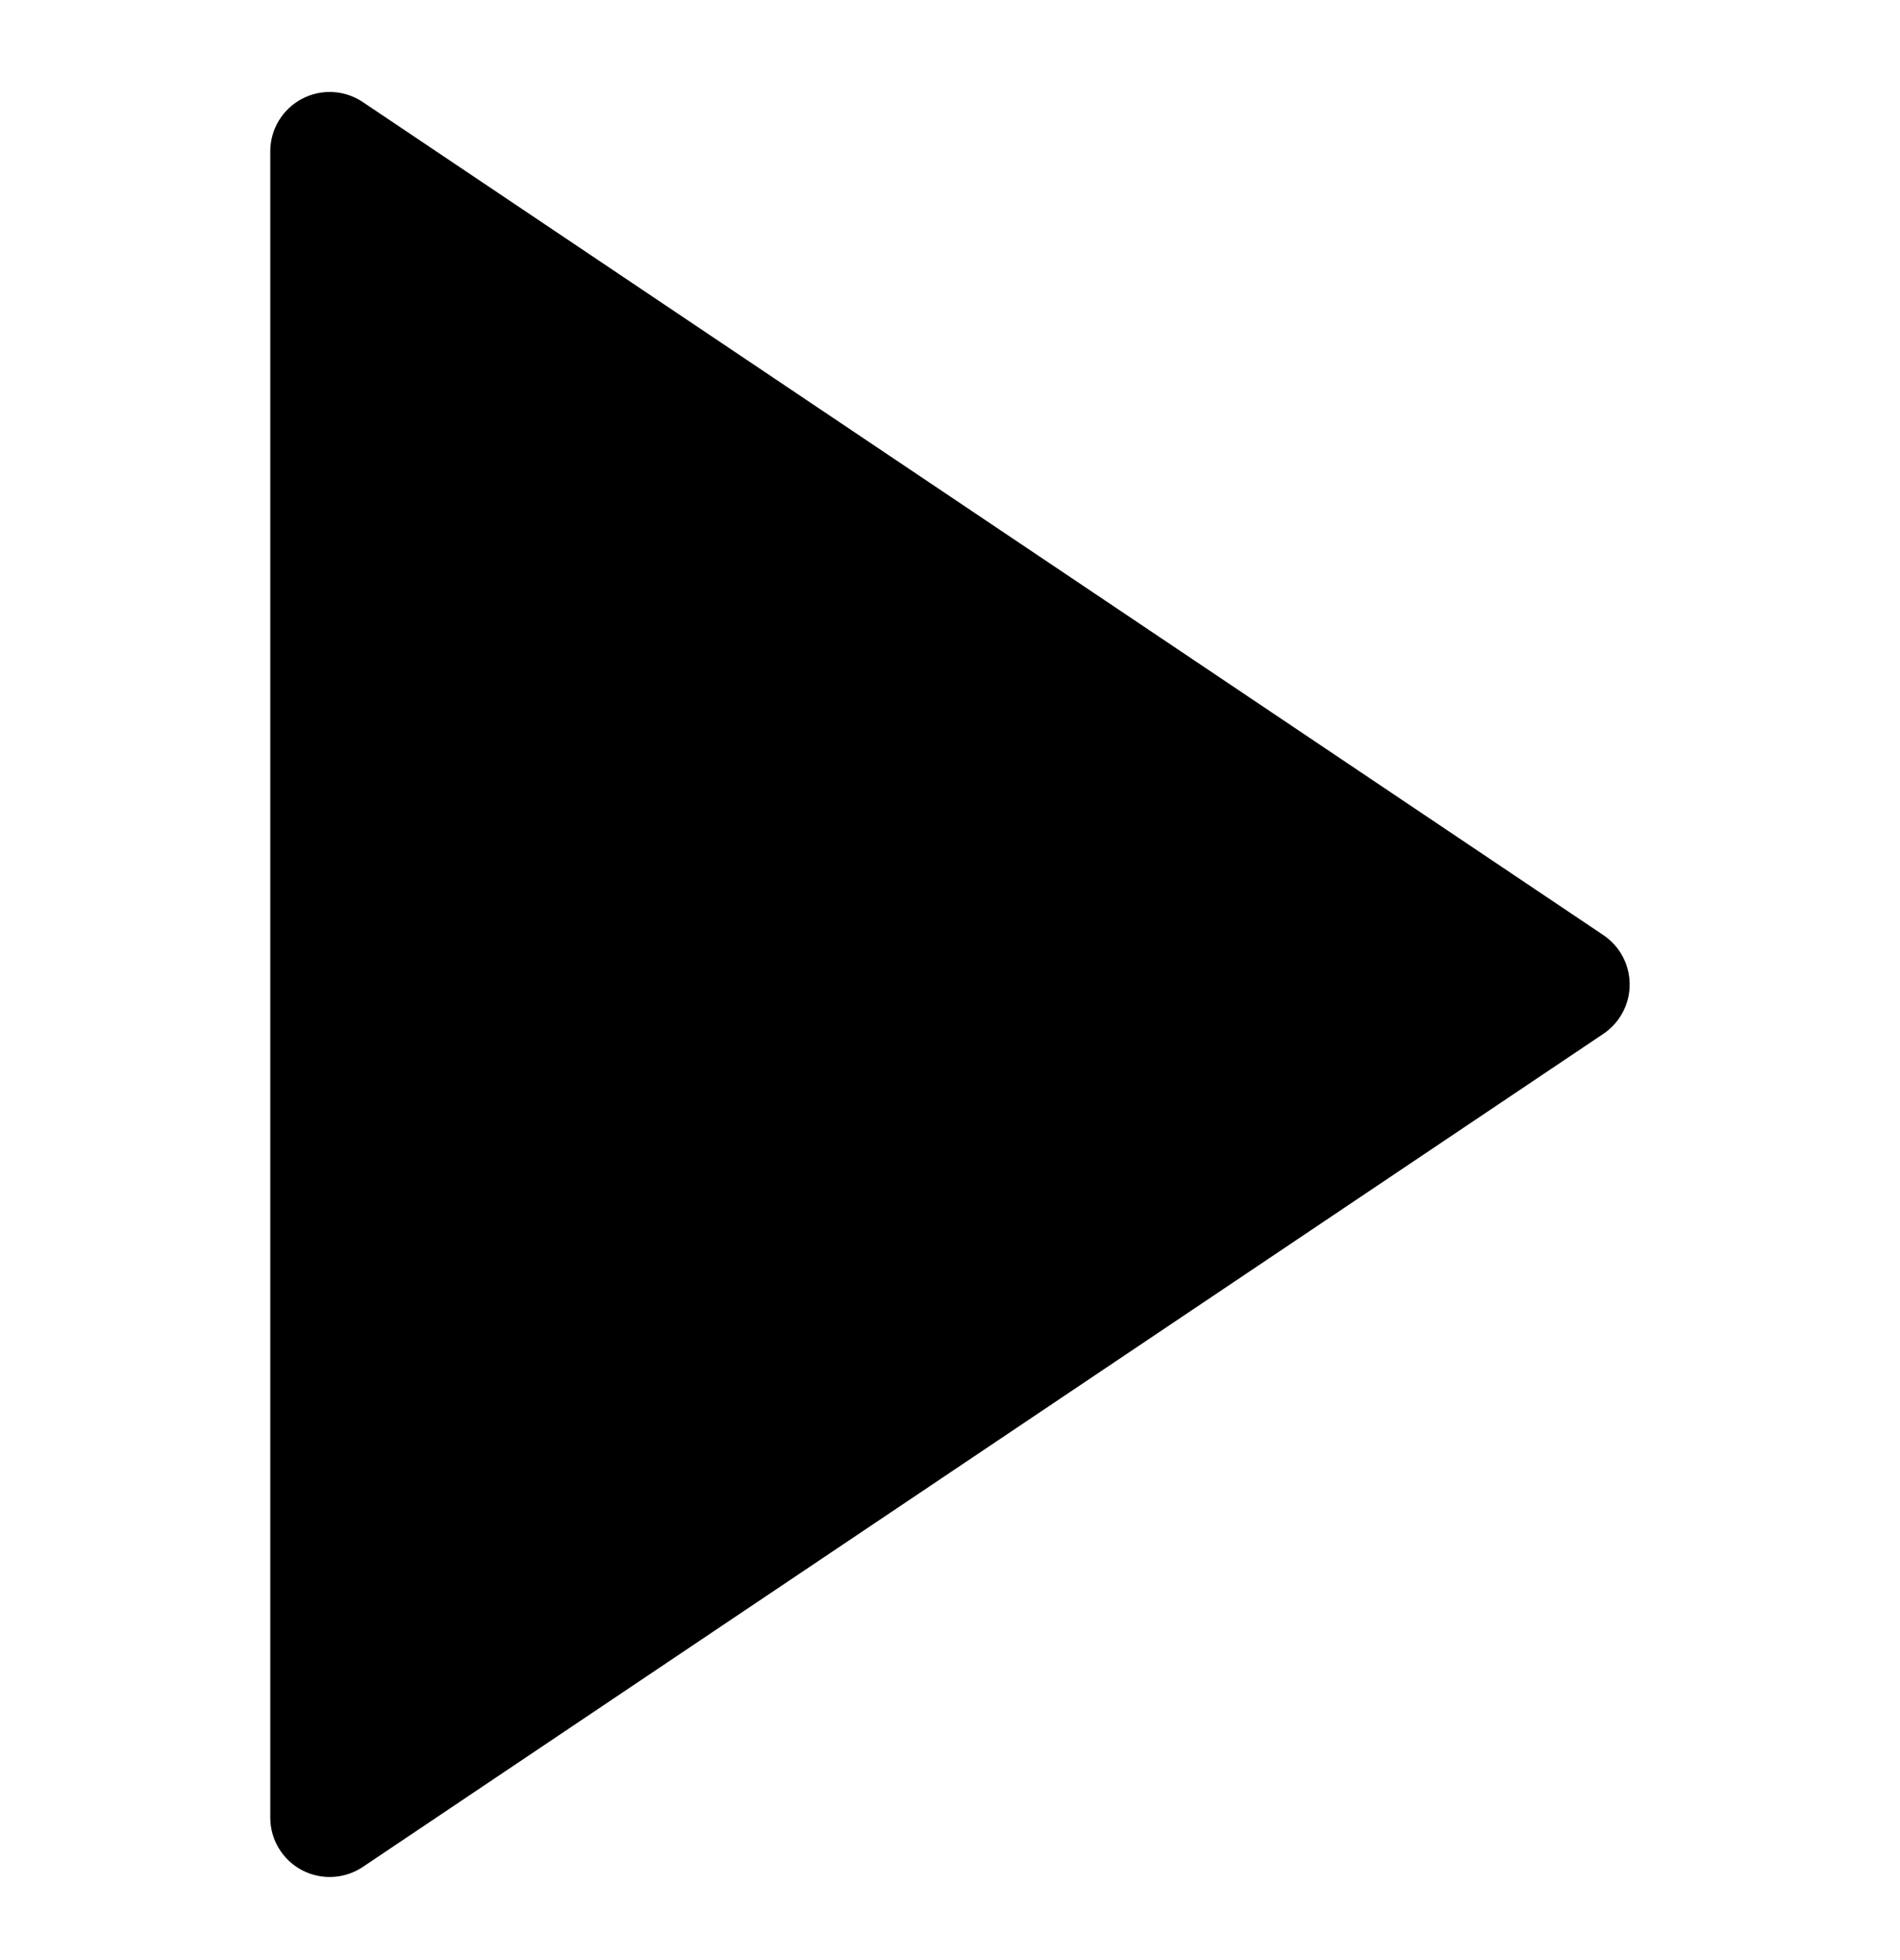 <svg width="32" height="33" viewBox="0 0 32 33" fill="none" xmlns="http://www.w3.org/2000/svg">
<path d="M6.11 1.718C5.803 1.512 5.408 1.492 5.082 1.666C4.756 1.839 4.552 2.179 4.552 2.548V30.601C4.552 30.971 4.756 31.31 5.082 31.484C5.408 31.657 5.803 31.637 6.11 31.432L27.005 17.405C27.281 17.219 27.447 16.908 27.447 16.575C27.447 16.241 27.281 15.93 27.005 15.744L6.11 1.718Z" fill="black"/>
</svg>
